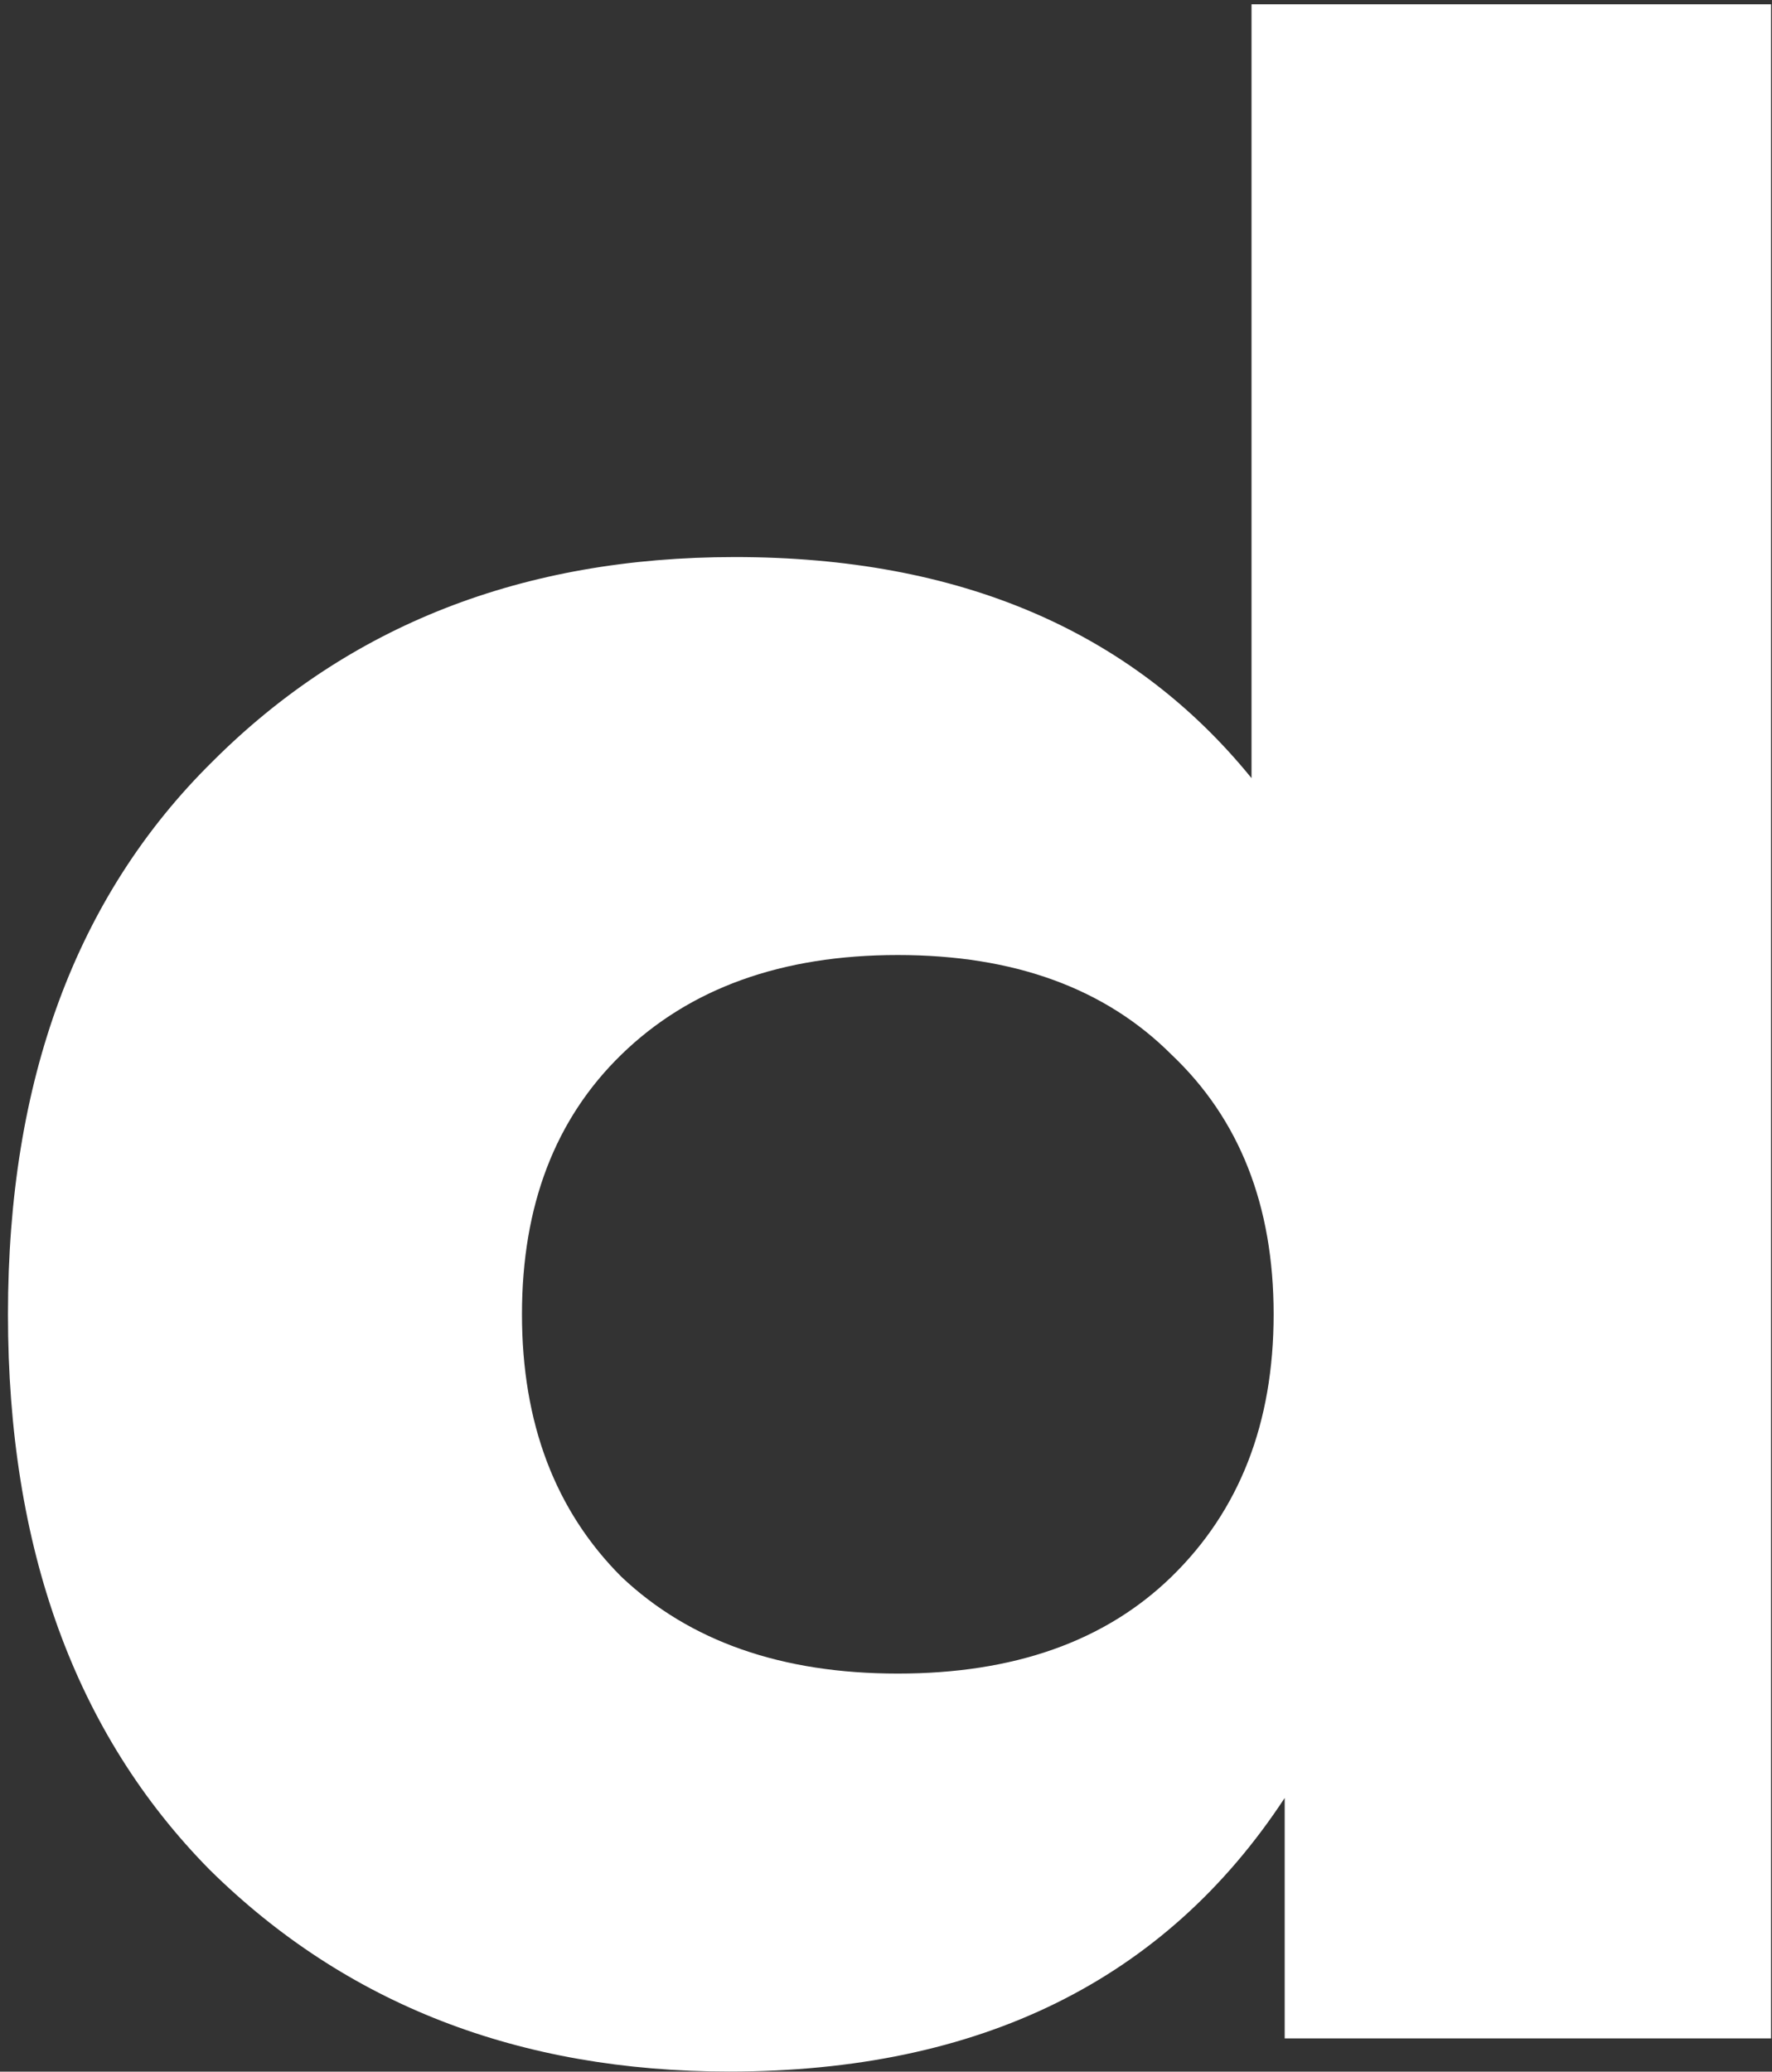 <?xml version="1.0" encoding="UTF-8"?> <svg xmlns="http://www.w3.org/2000/svg" width="213" height="249" viewBox="0 0 213 249" fill="none"><rect x="0" y="0" width="213" height="249" fill="#333333" stroke="none"/> <path d="M150.438 0.518H212.887V245H154.424V216.101C140.029 238.024 117.774 248.986 87.656 248.986C62.411 248.986 41.594 240.903 25.207 224.737C9.041 208.35 0.958 186.094 0.958 157.97C0.958 129.846 9.152 107.701 25.539 91.535C41.927 75.147 62.854 66.954 88.321 66.954C115.338 66.954 136.043 75.812 150.438 93.528V0.518ZM74.701 189.527C82.895 197.277 93.968 201.153 107.919 201.153C121.87 201.153 132.832 197.277 140.804 189.527C148.998 181.554 153.095 171.035 153.095 157.97C153.095 144.904 148.998 134.496 140.804 126.745C132.832 118.773 121.87 114.787 107.919 114.787C93.968 114.787 82.895 118.773 74.701 126.745C66.729 134.496 62.743 144.904 62.743 157.97C62.743 171.035 66.729 181.554 74.701 189.527Z" fill="white"></path> </svg> 